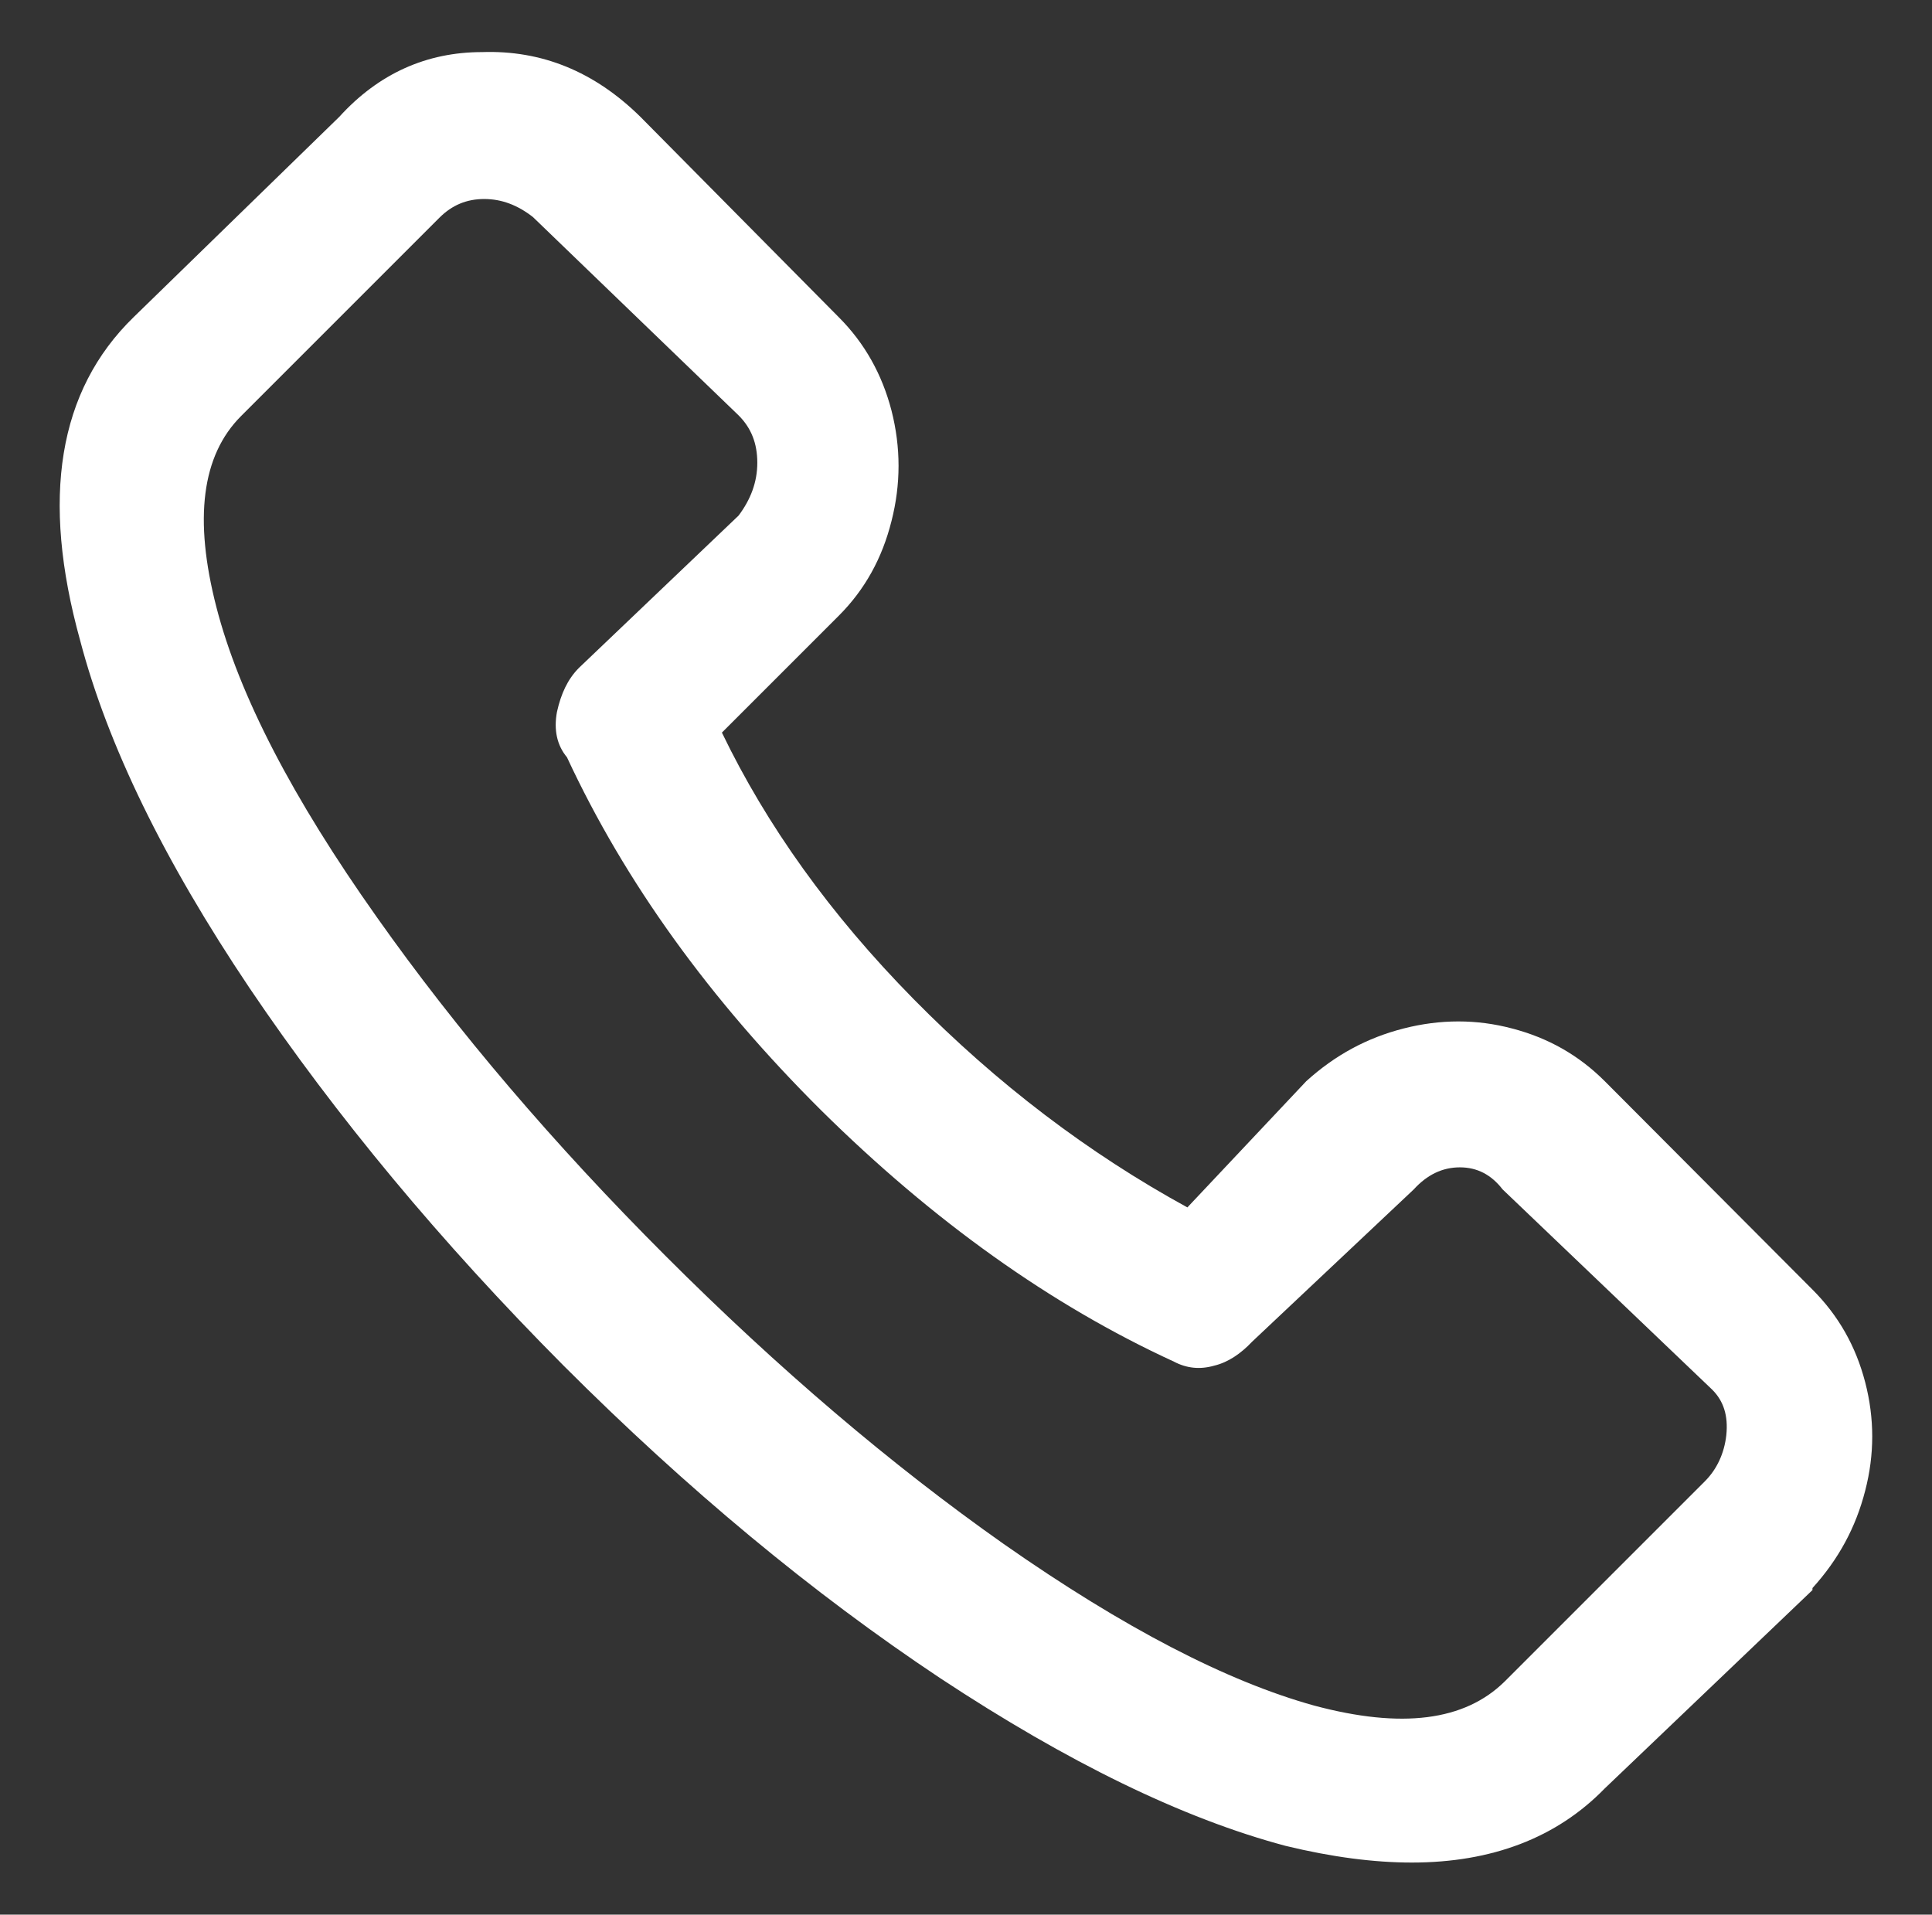 <?xml version="1.0" encoding="UTF-8"?>
<!-- Generator: Adobe Illustrator 24.0.0, SVG Export Plug-In . SVG Version: 6.00 Build 0)  -->
<svg xmlns="http://www.w3.org/2000/svg" xmlns:xlink="http://www.w3.org/1999/xlink" id="Warstwa_1" x="0px" y="0px" viewBox="0 0 28.93 28.67" style="enable-background:new 0 0 28.93 28.67;" xml:space="preserve">
<rect x="0" y="0" width="28.93" height="28.67" fill="#333333" stroke="none"/>
<style type="text/css">
	.st0{fill:#ffffff;}
</style>
<path class="st0" d="M27.14,19.31c0.39,0.39,0.65,0.85,0.79,1.39c0.14,0.54,0.14,1.08,0,1.62c-0.14,0.55-0.4,1.03-0.79,1.46v0.03  l-3.11,2.97c-0.72,0.74-1.69,1.11-2.89,1.11c-0.56,0-1.19-0.08-1.89-0.25c-1.54-0.41-3.26-1.25-5.17-2.51  c-1.91-1.27-3.79-2.83-5.64-4.68C6.6,18.6,5.03,16.71,3.74,14.8c-1.29-1.92-2.13-3.65-2.54-5.21C0.61,7.46,0.87,5.85,2,4.75l3.08-3  c0.59-0.65,1.31-0.97,2.14-0.97C8.11,0.75,8.9,1.07,9.59,1.75l2.97,3c0.39,0.39,0.65,0.86,0.79,1.4c0.14,0.55,0.14,1.1,0,1.65  c-0.14,0.56-0.4,1.03-0.79,1.42l-1.75,1.75c0.67,1.39,1.62,2.72,2.87,3.99c1.25,1.27,2.62,2.31,4.1,3.12l1.78-1.89  c0.43-0.39,0.91-0.65,1.46-0.79c0.55-0.14,1.09-0.14,1.62,0c0.54,0.14,1,0.4,1.39,0.79L27.14,19.31z M25.64,20.81l-3.14-3  c-0.17-0.22-0.38-0.33-0.64-0.33c-0.26,0-0.49,0.11-0.69,0.33l-2.42,2.28c-0.17,0.18-0.36,0.31-0.57,0.36  c-0.21,0.06-0.41,0.04-0.6-0.06c-1.85-0.85-3.61-2.11-5.28-3.76c-1.67-1.66-2.94-3.42-3.81-5.29c-0.15-0.18-0.2-0.41-0.15-0.68  C8.4,10.39,8.5,10.17,8.67,10l2.39-2.28c0.18-0.24,0.28-0.5,0.28-0.79s-0.09-0.52-0.28-0.71L7.98,3.25  C7.75,3.07,7.51,2.98,7.25,2.98c-0.26,0-0.48,0.09-0.67,0.28L3.61,6.23C3.02,6.82,2.9,7.77,3.24,9.09c0.34,1.32,1.14,2.86,2.4,4.64  c1.2,1.7,2.65,3.4,4.33,5.08c1.68,1.68,3.37,3.12,5.06,4.31c1.8,1.26,3.35,2.06,4.65,2.42c1.31,0.35,2.25,0.23,2.85-0.36l3-3  c0.18-0.18,0.29-0.42,0.32-0.69C25.88,21.2,25.81,20.98,25.64,20.81z"></path>
</svg>
